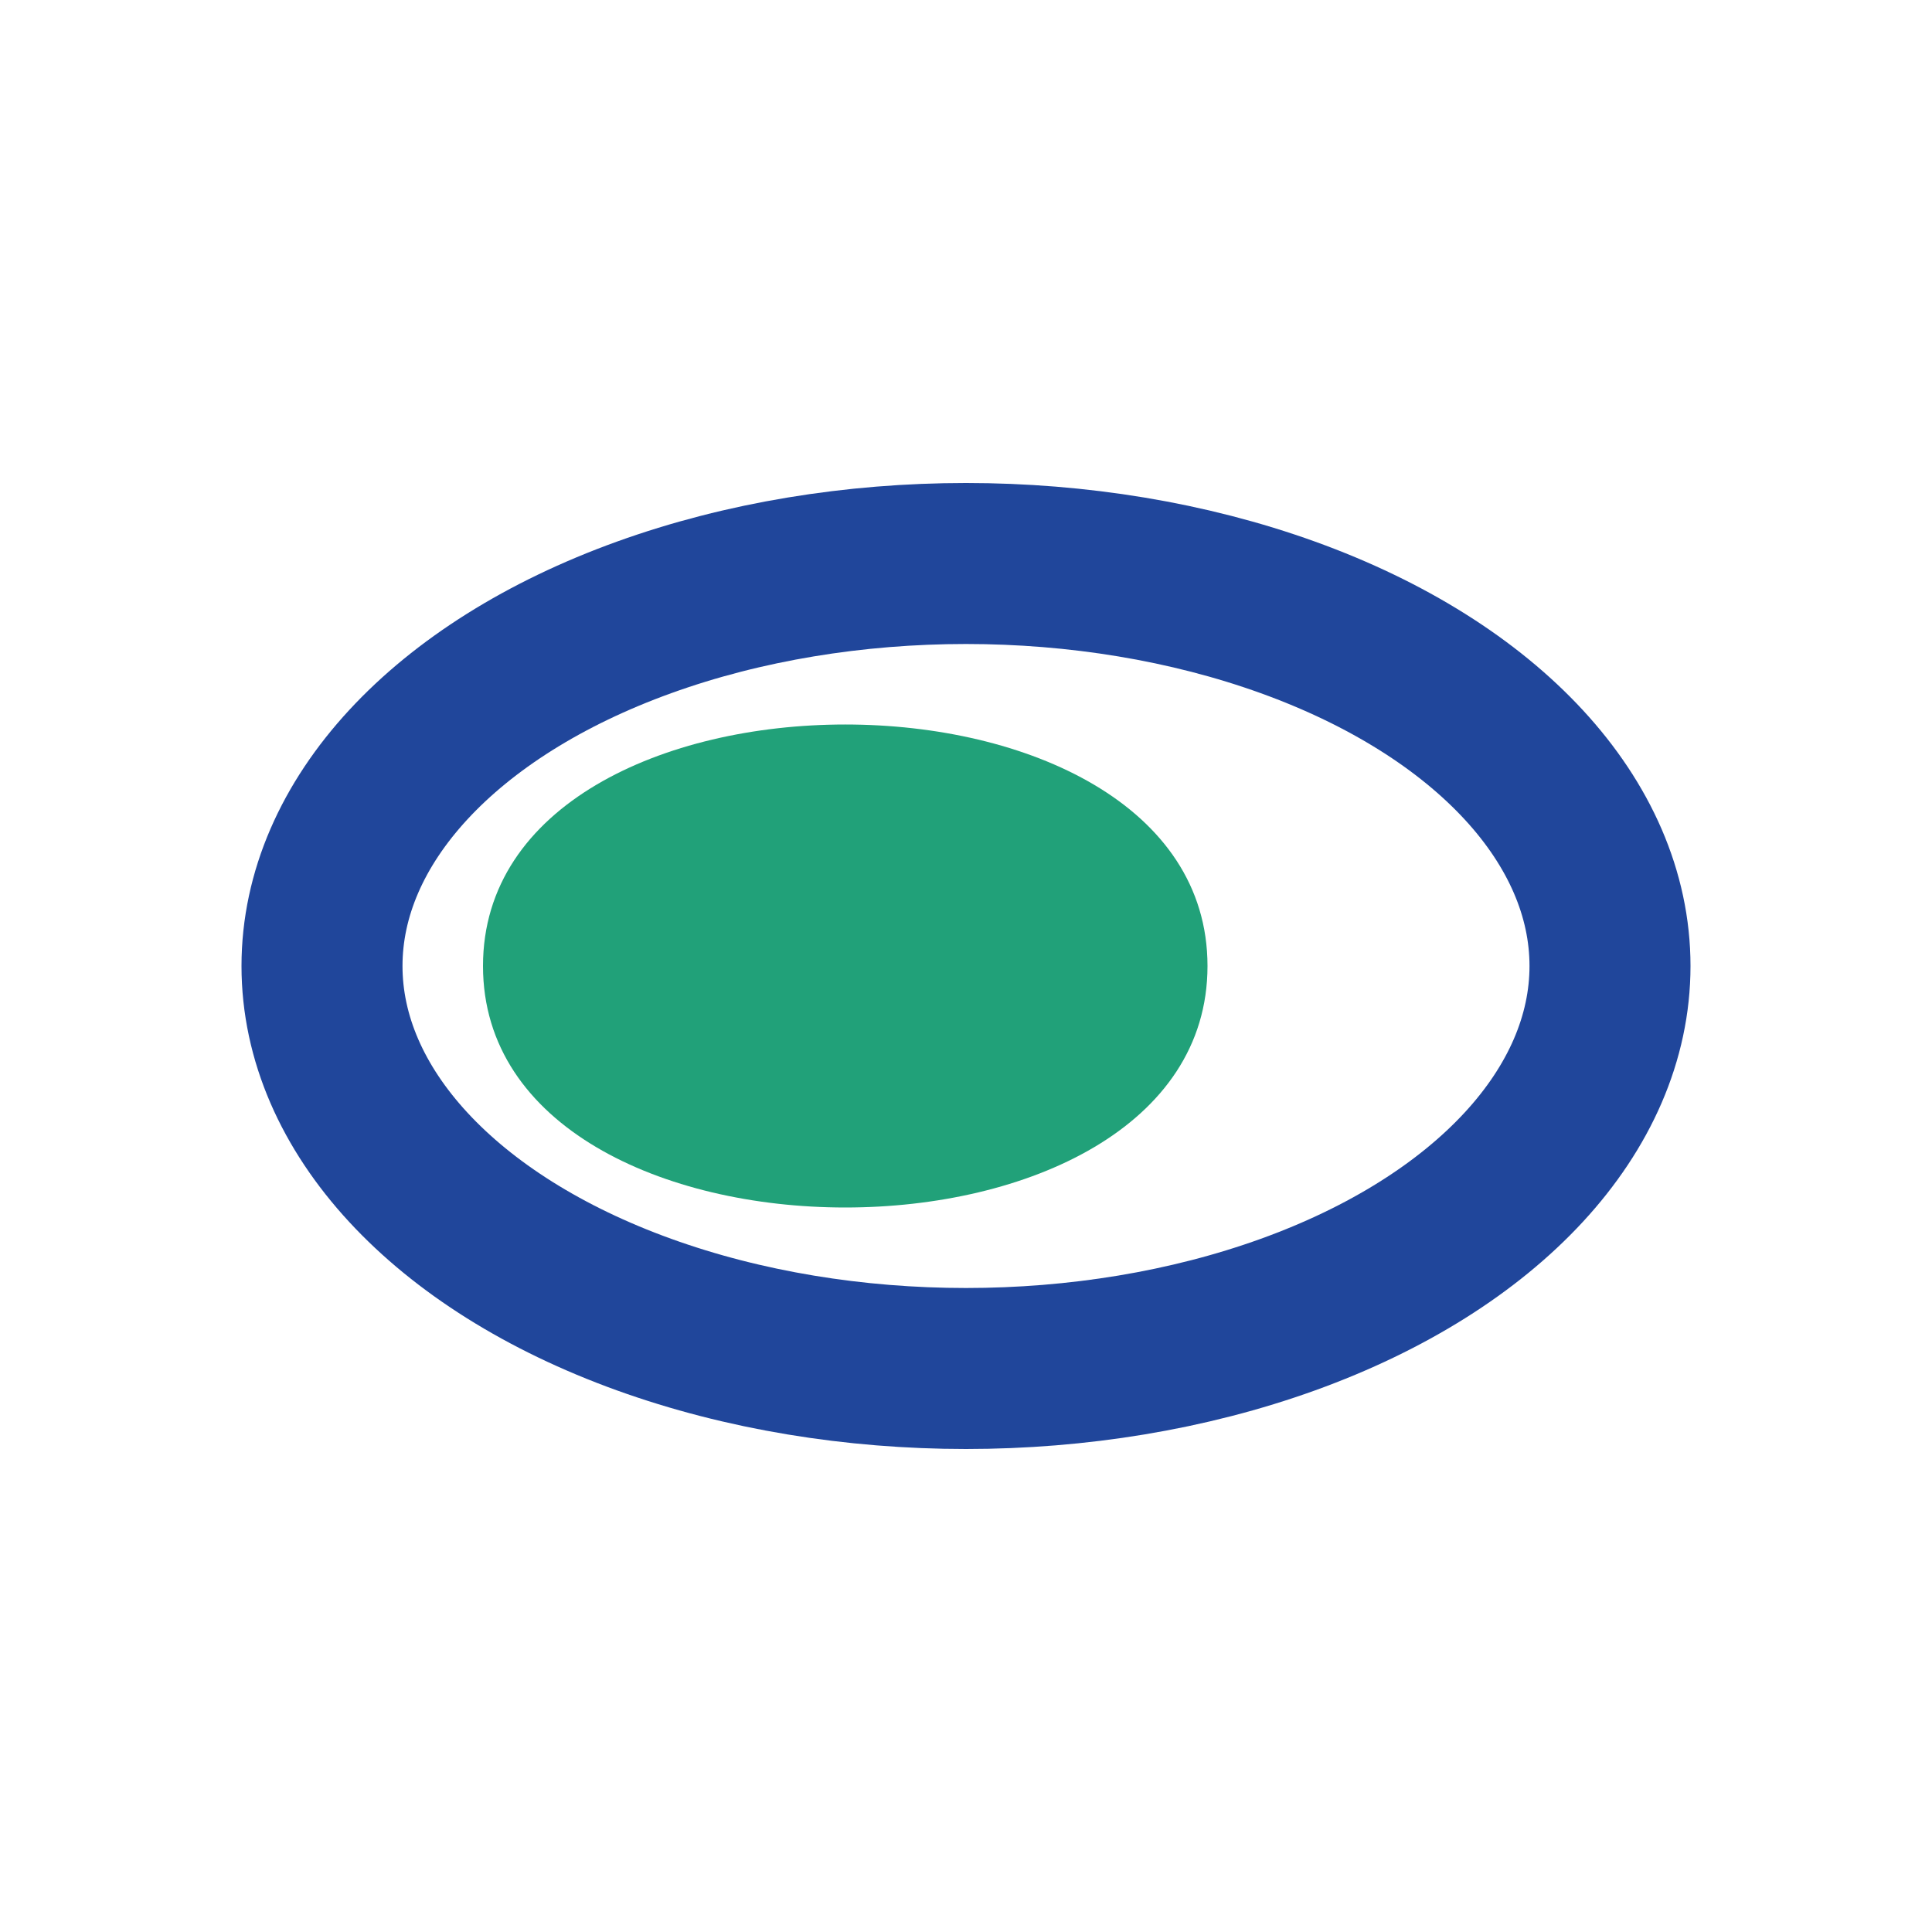 <?xml version="1.0" encoding="UTF-8"?>
<svg xmlns="http://www.w3.org/2000/svg" width="24" height="24" viewBox="0 0 24 24"><ellipse cx="12" cy="12" rx="8" ry="5" fill="none" stroke="#20469B" stroke-width="2"/><path d="M6 12c0-4 9-4 9 0s-9 4-9 0z" fill="#21A179"/></svg>